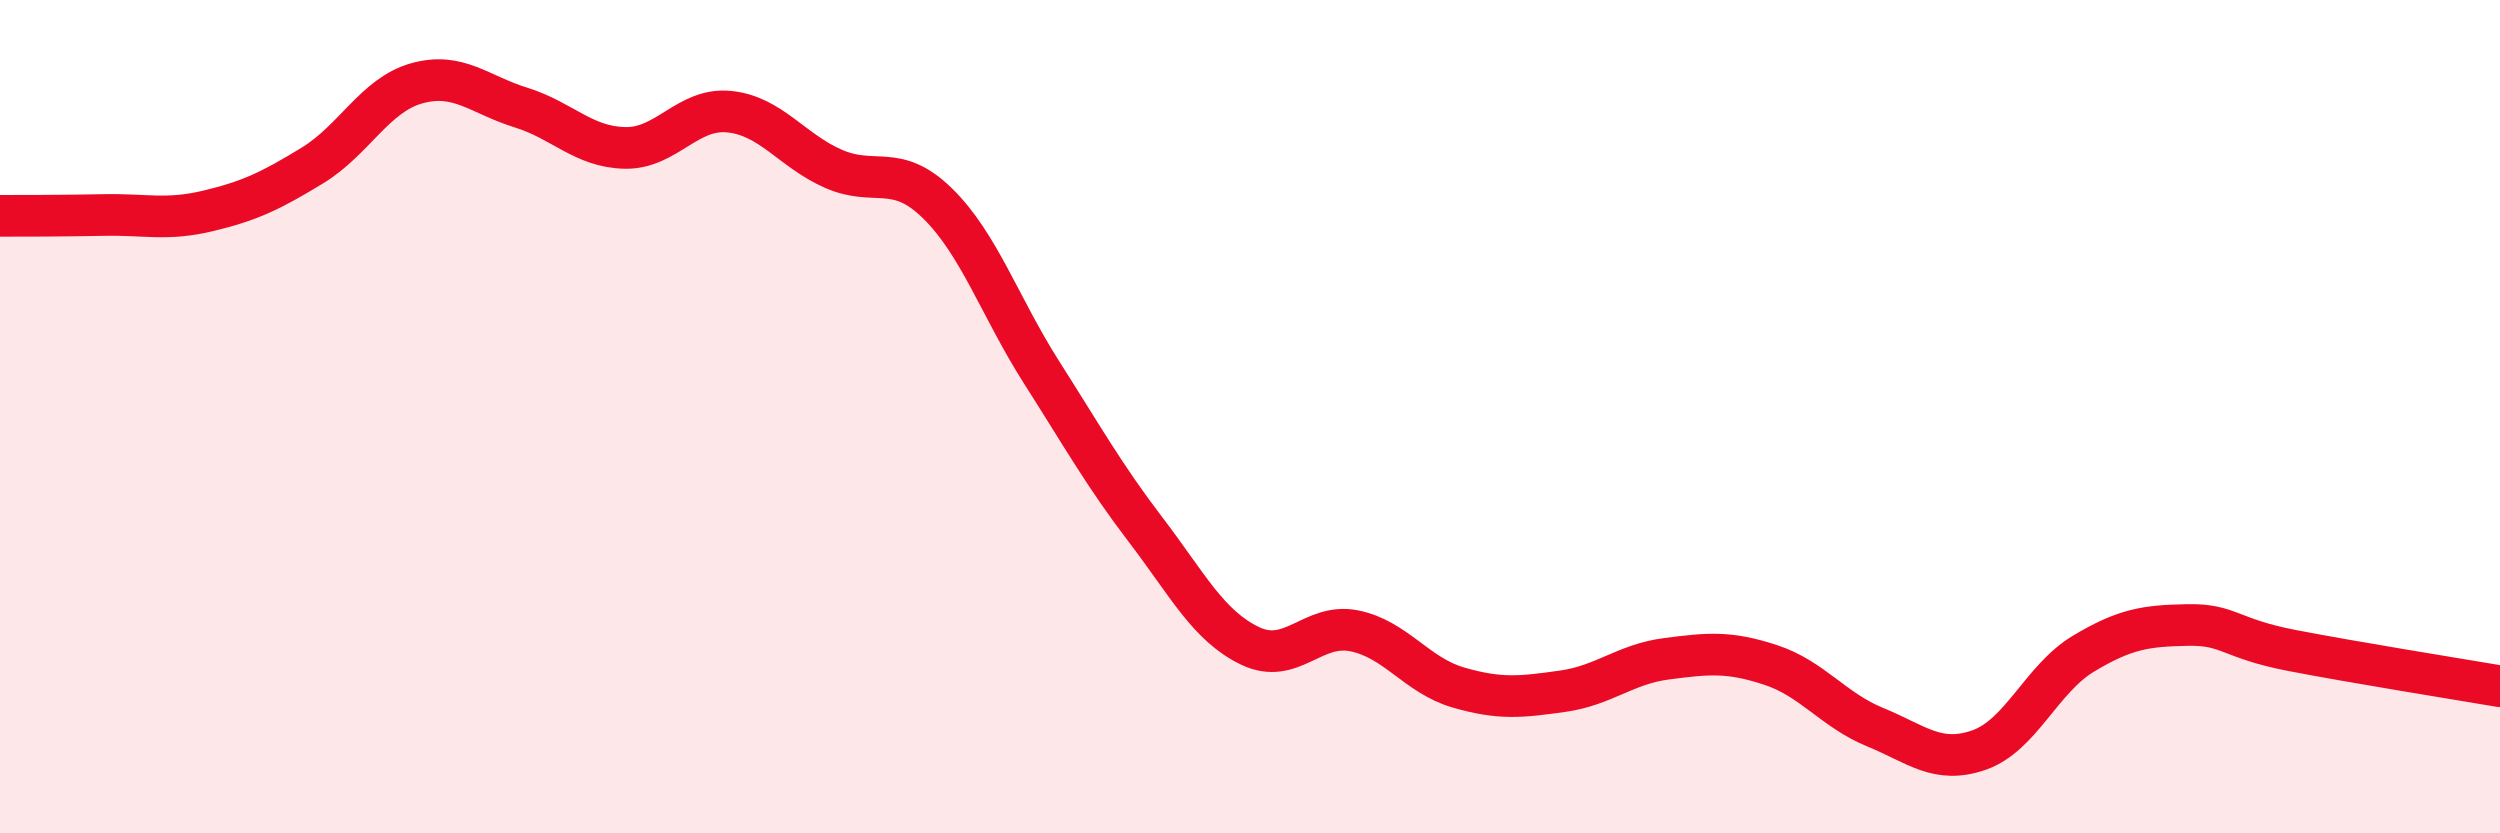
    <svg width="60" height="20" viewBox="0 0 60 20" xmlns="http://www.w3.org/2000/svg">
      <path
        d="M 0,5.18 C 0.5,5.18 1.5,5.18 2.5,5.16 C 3.5,5.14 4,5.3 5,5.06 C 6,4.82 6.5,4.58 7.5,3.97 C 8.5,3.36 9,2.28 10,2 C 11,1.72 11.5,2.27 12.5,2.58 C 13.5,2.89 14,3.53 15,3.55 C 16,3.57 16.5,2.58 17.5,2.68 C 18.5,2.78 19,3.61 20,4.05 C 21,4.49 21.5,3.9 22.5,4.88 C 23.5,5.86 24,7.37 25,8.94 C 26,10.51 26.5,11.41 27.5,12.72 C 28.5,14.03 29,15.02 30,15.5 C 31,15.98 31.5,14.94 32.5,15.14 C 33.5,15.34 34,16.21 35,16.5 C 36,16.79 36.5,16.73 37.5,16.59 C 38.5,16.45 39,15.94 40,15.81 C 41,15.68 41.5,15.63 42.5,15.96 C 43.5,16.29 44,17.04 45,17.45 C 46,17.86 46.5,18.35 47.5,18 C 48.5,17.65 49,16.29 50,15.69 C 51,15.09 51.5,15.02 52.5,15 C 53.5,14.98 53.5,15.32 55,15.61 C 56.5,15.9 59,16.3 60,16.47L60 20L0 20Z"
        fill="#EB0A25"
        opacity="0.1"
        stroke-linecap="round"
        stroke-linejoin="round"
      />
      <path
        d="M 0,5.18 C 0.5,5.18 1.5,5.18 2.5,5.16 C 3.5,5.14 4,5.3 5,5.06 C 6,4.82 6.5,4.58 7.5,3.97 C 8.5,3.36 9,2.28 10,2 C 11,1.72 11.5,2.27 12.5,2.58 C 13.5,2.89 14,3.53 15,3.55 C 16,3.57 16.5,2.58 17.5,2.68 C 18.5,2.78 19,3.61 20,4.05 C 21,4.49 21.5,3.9 22.5,4.88 C 23.5,5.86 24,7.37 25,8.94 C 26,10.51 26.5,11.41 27.5,12.72 C 28.5,14.03 29,15.02 30,15.5 C 31,15.98 31.5,14.94 32.5,15.14 C 33.5,15.34 34,16.21 35,16.5 C 36,16.79 36.5,16.73 37.5,16.59 C 38.5,16.45 39,15.94 40,15.81 C 41,15.68 41.5,15.63 42.5,15.96 C 43.5,16.29 44,17.04 45,17.45 C 46,17.86 46.5,18.35 47.5,18 C 48.5,17.65 49,16.29 50,15.69 C 51,15.09 51.5,15.02 52.5,15 C 53.5,14.98 53.5,15.32 55,15.61 C 56.5,15.9 59,16.3 60,16.47"
        stroke="#EB0A25"
        stroke-width="1"
        fill="none"
        stroke-linecap="round"
        stroke-linejoin="round"
      />
    </svg>
  